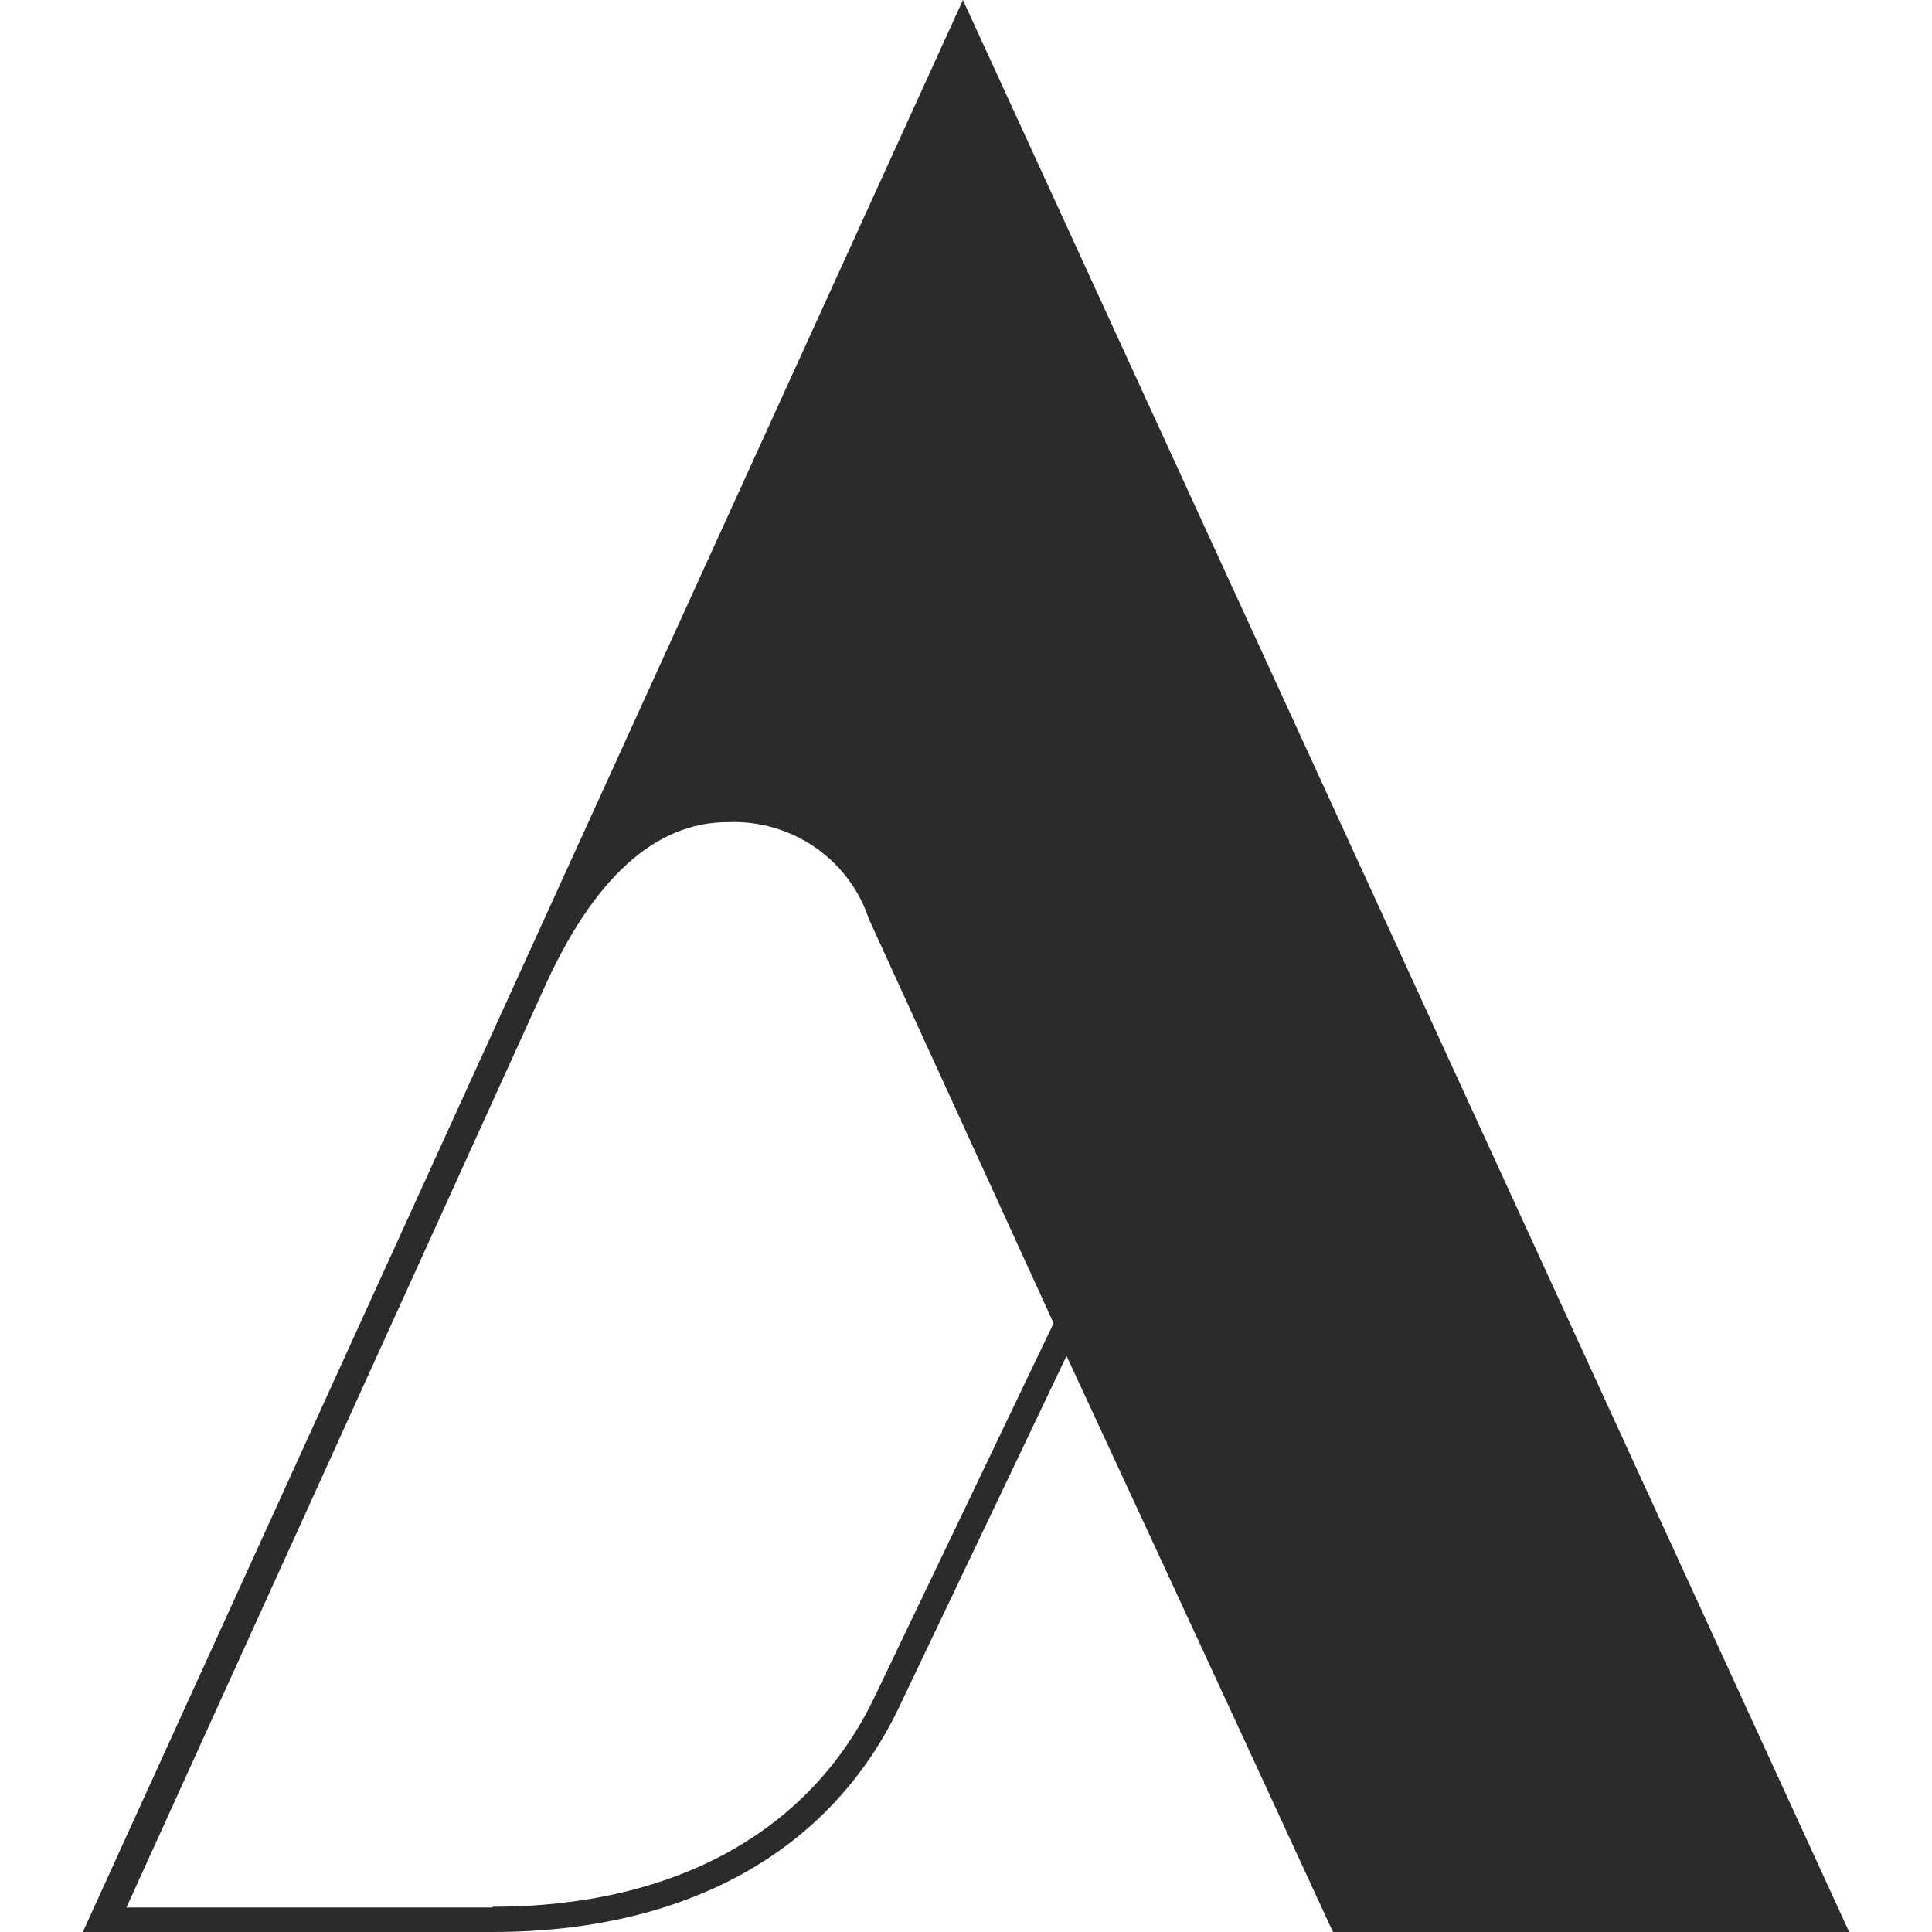 <svg xmlns="http://www.w3.org/2000/svg" width="128" height="128" viewBox="0 0 25.91 28.34"><defs><style>path{fill:#2c2b29;}@media (prefers-color-scheme: dark) {path{fill:#ffffff;}}</style></defs><path d="m12.91,0L0,28.34h6.01c2.82,0,4.93-1.16,5.95-3.27l2.47-5.18c1.82,3.92,3.88,8.39,3.88,8.39l.03.06h7.57L12.91,0Zm-6.9,27.98H.64l6.11-13.45c.73-1.64,1.64-2.47,2.71-2.47.93-.04,1.78.54,2.07,1.42l2.71,5.93-2.63,5.49c-.95,1.98-2.94,3.07-5.6,3.07"/></svg>